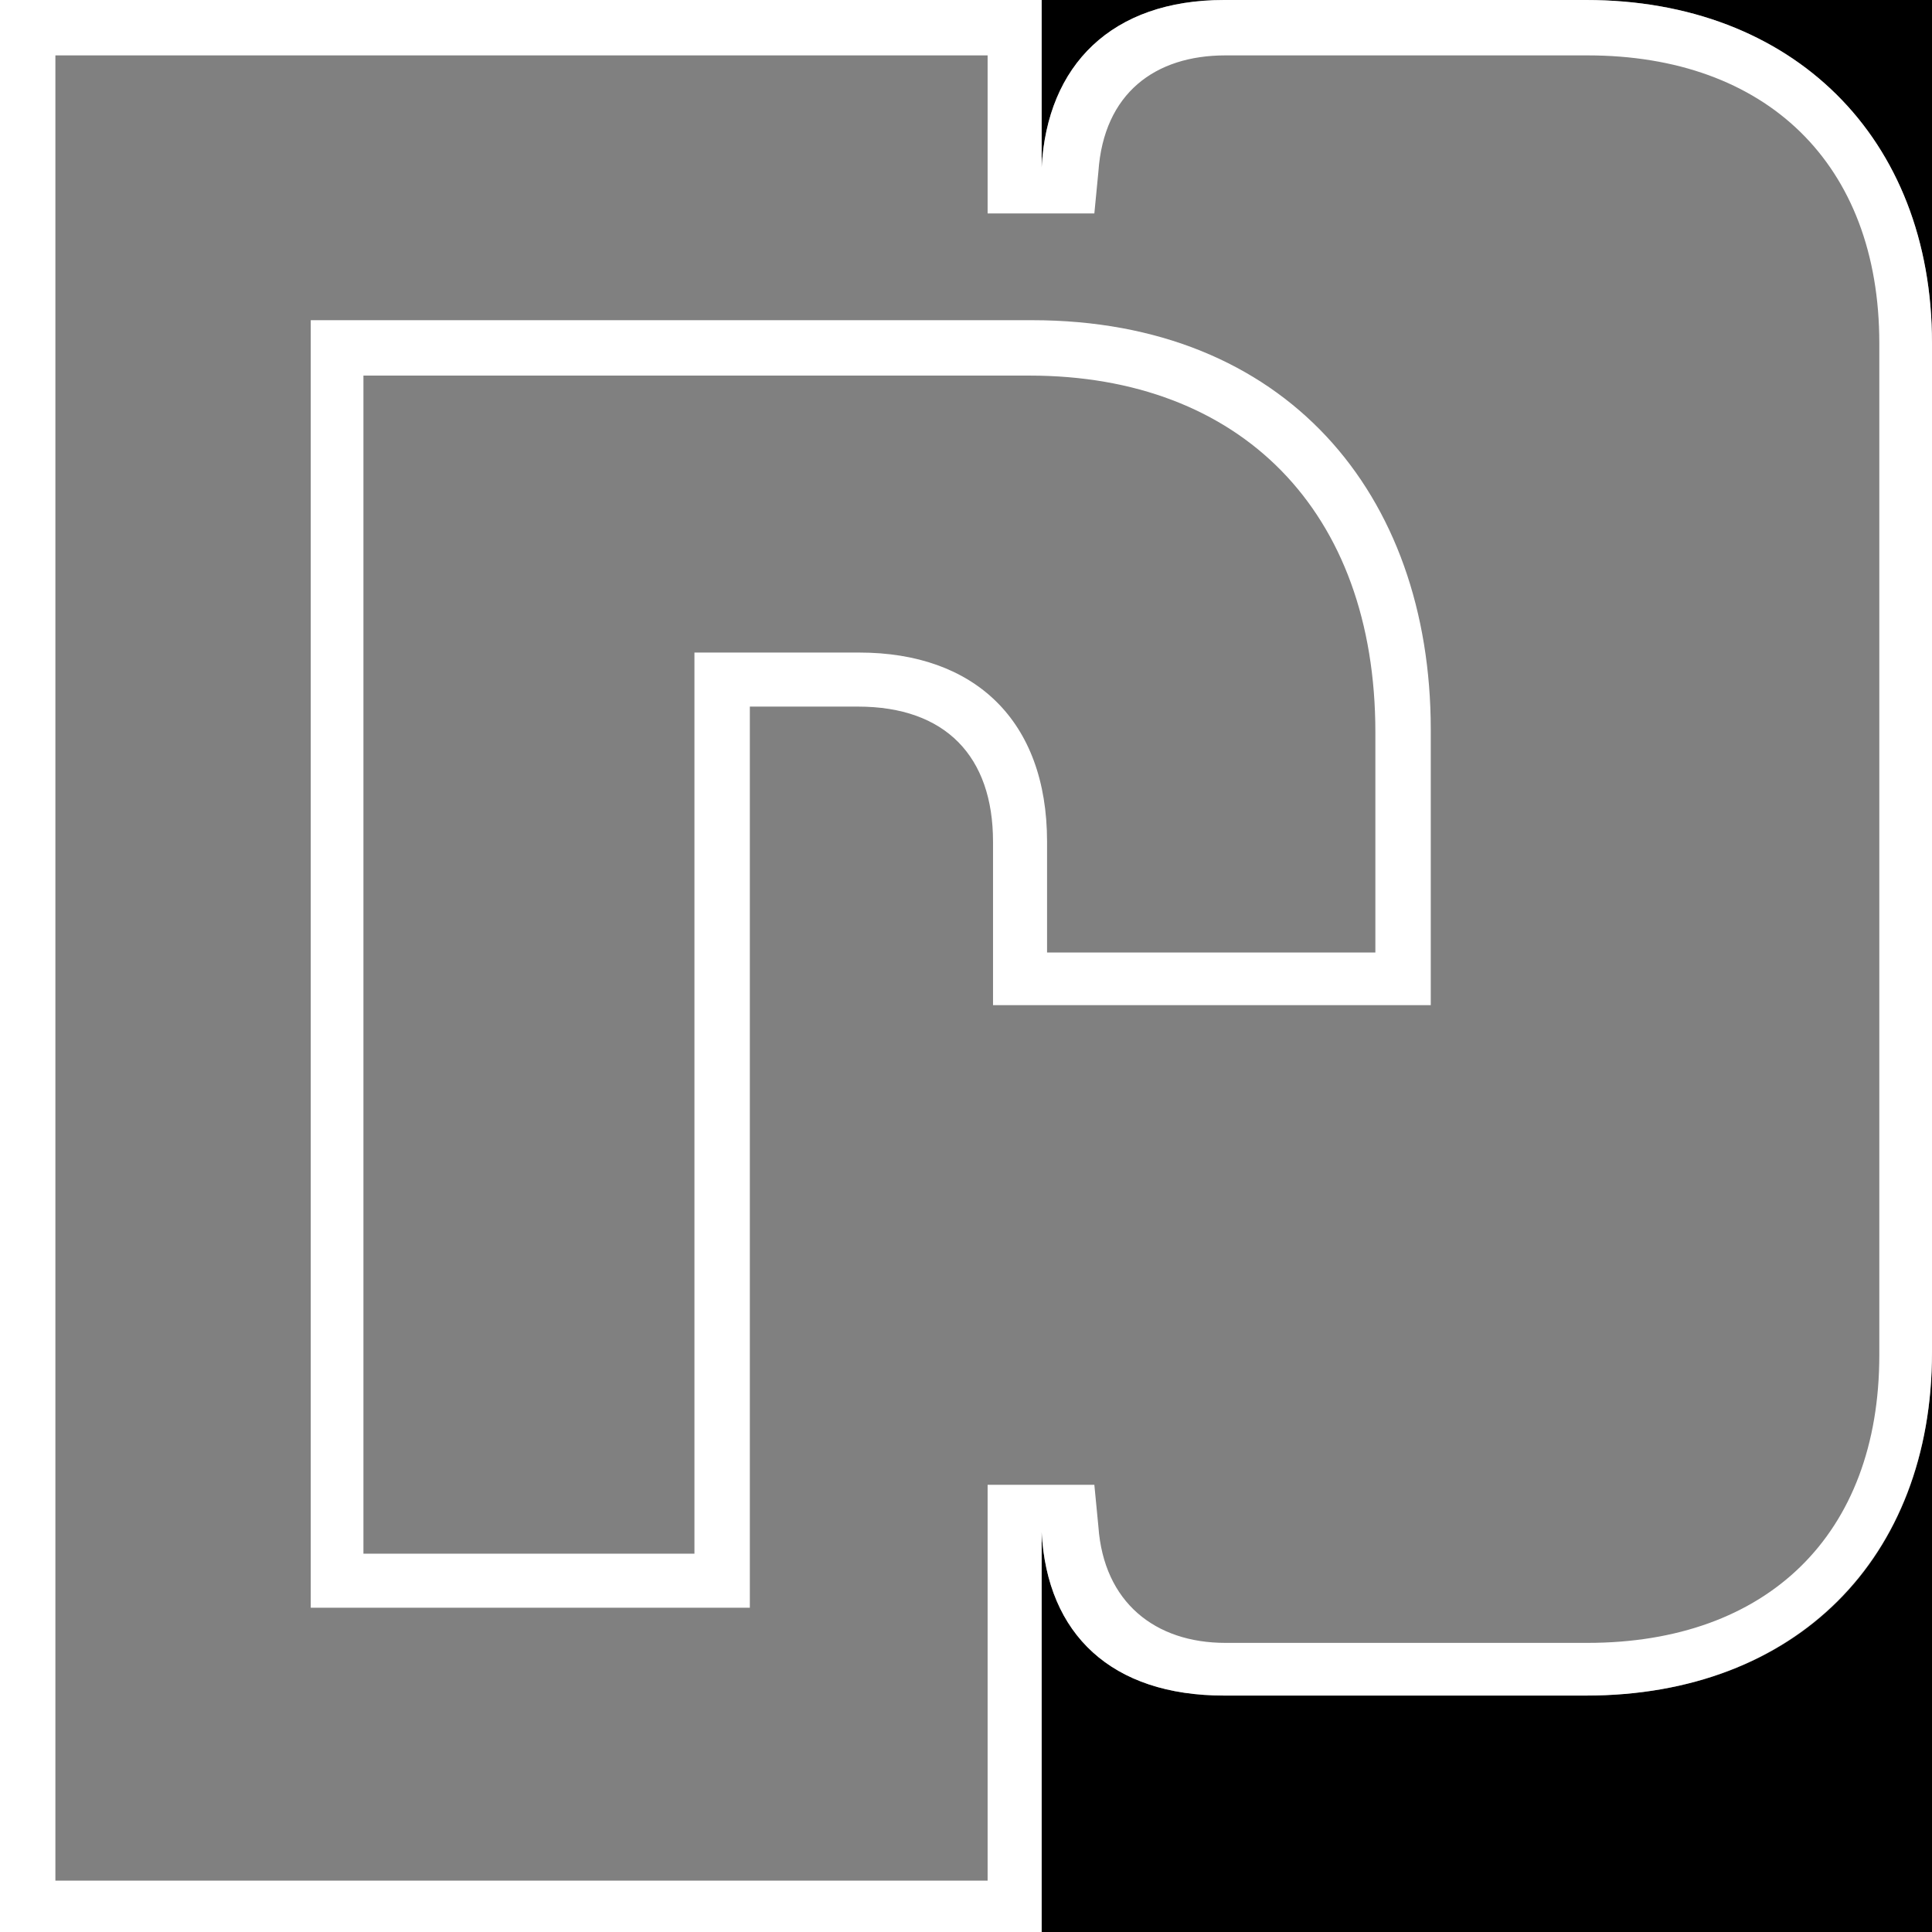 <svg xmlns="http://www.w3.org/2000/svg" viewBox="0 0 143 143"><rect x="0" y="0" width="143" height="143" fill="#808080" stroke="none"/><style>.st0{fill:#fff}</style><g id="Layer_1"><path d="M117.4 125.5H90.6c-8.3 0-13.1-4.5-13.5-12.1V143H0v.6h143v-43.5c0 15.3-10.1 25.4-25.6 25.4zM0-.6V0h77.1v12.4C77.5 4.8 82.3 0 90.6 0h26.8C132.7 0 143 10.2 143 25.4v-26H0z"/><path class="st0" d="M117.4 0H90.6c-8.3 0-13.1 4.8-13.5 12.4V0H0v143h77.1v-29.6c.4 7.6 5.2 12.1 13.5 12.1h26.8c15.5 0 25.6-10.2 25.6-25.4V25.4C143 10.2 132.7 0 117.4 0zm21.7 100.3c0 13.3-8.3 21.3-21.6 21.3H90.7c-5.2 0-9-3-9.4-8.6l-.3-3.1h-7.9v29.3h-69V4.1h69v11.7H81l.3-3.1c.4-5.8 4.2-8.6 9.4-8.6h26.8c13.2 0 21.6 8 21.6 21.3v74.9z"/><path class="st0" d="M76.4 23.7H23V119h32.5V52.3h8c6.5 0 10 3.7 10 10v12.1h32.4V54c0-17.5-10.8-30.3-29.5-30.3zm25.5 46.8H77.5v-8.2c0-9-5.4-14-13.9-14H51.4V115H26.9V27.8h49.3c15.6 0 25.6 10 25.6 26.4v16.3z"/></g></svg>